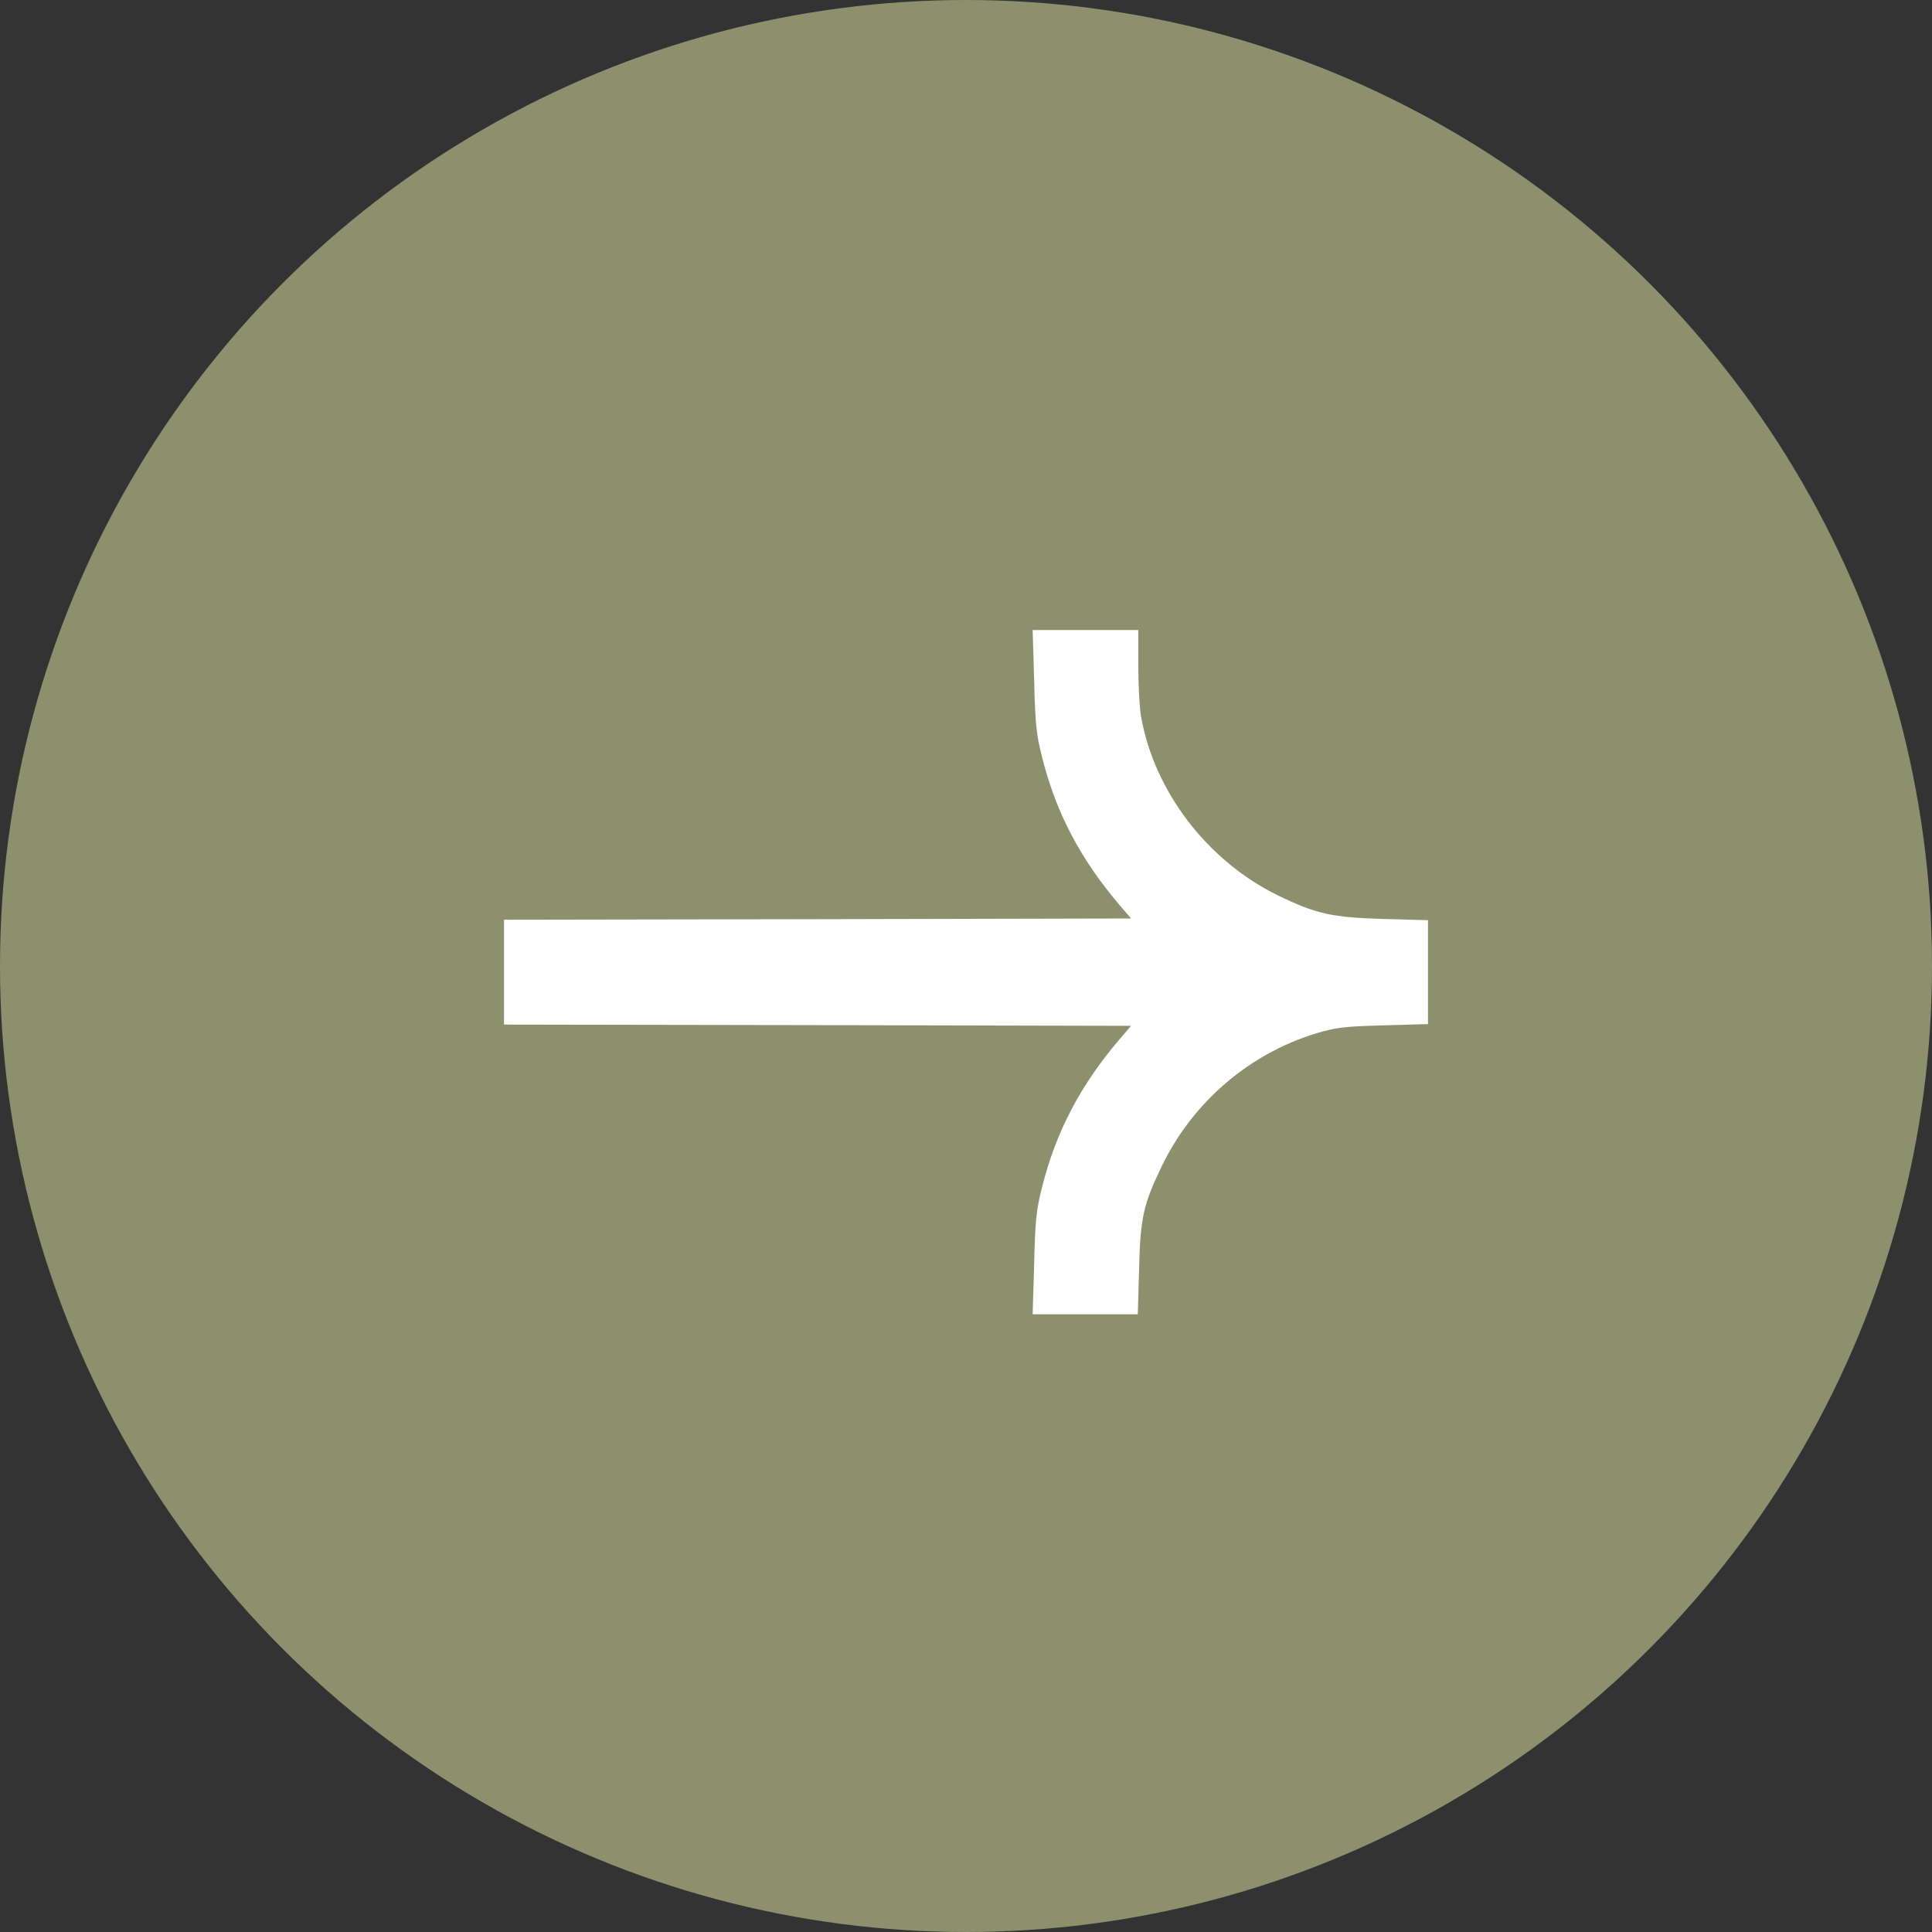 <?xml version="1.0" encoding="UTF-8"?> <svg xmlns="http://www.w3.org/2000/svg" width="40" height="40" viewBox="0 0 40 40" fill="none"><rect x="0" y="0" width="40" height="40" fill="#333333" stroke="none"/><circle cx="20" cy="20" r="20" fill="#8C906D"></circle><path d="M21.411 14.088C21.432 14.988 21.458 15.216 21.572 15.665C21.861 16.824 22.368 17.785 23.174 18.732L23.417 19.016L16.929 19.031L10.435 19.042V20.128V21.213L16.929 21.224L23.417 21.239L23.174 21.523C22.368 22.47 21.861 23.431 21.572 24.59C21.458 25.039 21.432 25.267 21.411 26.166L21.38 27.211H22.471H23.557L23.583 26.291C23.609 25.205 23.671 24.936 24.058 24.135C24.7 22.811 25.873 21.808 27.269 21.389C27.668 21.27 27.848 21.25 28.65 21.229L29.565 21.203V20.128V19.052L28.65 19.026C27.569 18.995 27.244 18.923 26.432 18.525C24.989 17.811 23.893 16.374 23.624 14.833C23.593 14.662 23.567 14.192 23.567 13.783V13.044H22.476H21.38L21.411 14.088Z" fill="white"></path></svg> 
